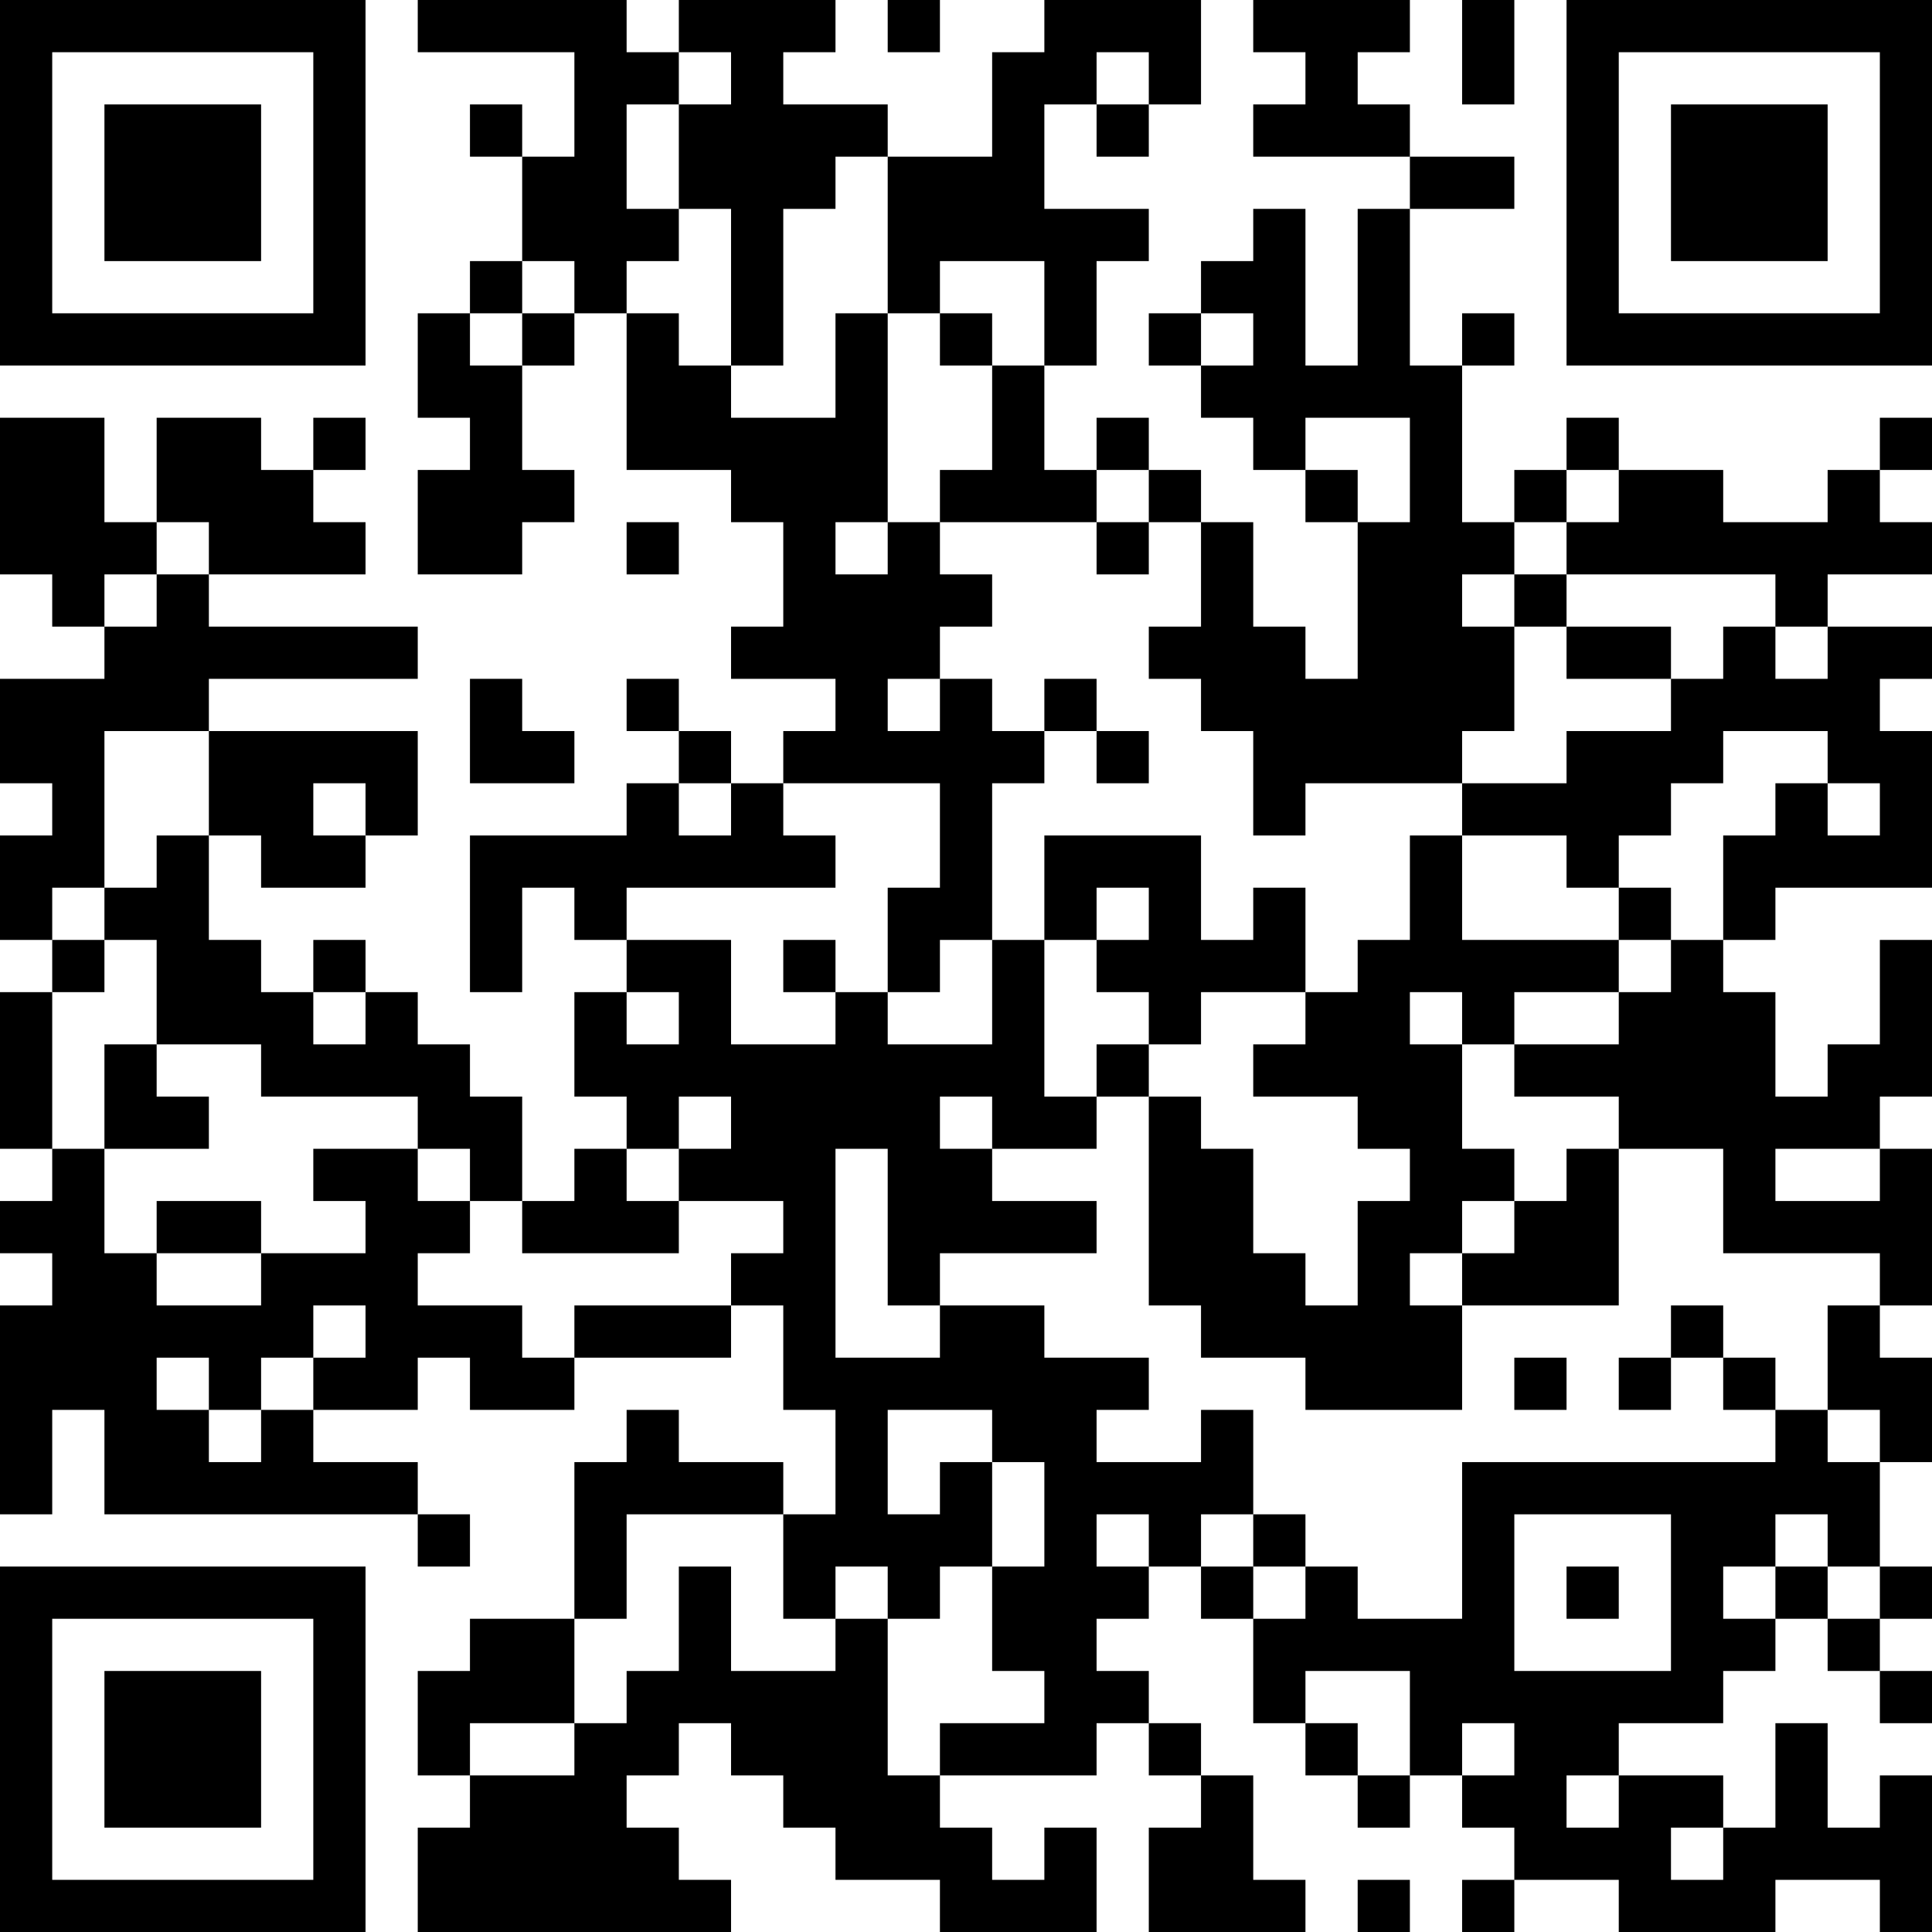 <?xml version="1.0" encoding="UTF-8"?>
<svg xmlns="http://www.w3.org/2000/svg" version="1.1" width="250" height="250" viewBox="0 0 250 250"><rect x="0" y="0" width="250" height="250" fill="#ffffff"/><g transform="scale(6.757)"><g transform="translate(0,0)"><path fill-rule="evenodd" d="M8 0L8 1L11 1L11 3L10 3L10 2L9 2L9 3L10 3L10 5L9 5L9 6L8 6L8 8L9 8L9 9L8 9L8 11L10 11L10 10L11 10L11 9L10 9L10 7L11 7L11 6L12 6L12 9L14 9L14 10L15 10L15 12L14 12L14 13L16 13L16 14L15 14L15 15L14 15L14 14L13 14L13 13L12 13L12 14L13 14L13 15L12 15L12 16L9 16L9 19L10 19L10 17L11 17L11 18L12 18L12 19L11 19L11 21L12 21L12 22L11 22L11 23L10 23L10 21L9 21L9 20L8 20L8 19L7 19L7 18L6 18L6 19L5 19L5 18L4 18L4 16L5 16L5 17L7 17L7 16L8 16L8 14L4 14L4 13L8 13L8 12L4 12L4 11L7 11L7 10L6 10L6 9L7 9L7 8L6 8L6 9L5 9L5 8L3 8L3 10L2 10L2 8L0 8L0 11L1 11L1 12L2 12L2 13L0 13L0 15L1 15L1 16L0 16L0 18L1 18L1 19L0 19L0 22L1 22L1 23L0 23L0 24L1 24L1 25L0 25L0 29L1 29L1 27L2 27L2 29L8 29L8 30L9 30L9 29L8 29L8 28L6 28L6 27L8 27L8 26L9 26L9 27L11 27L11 26L14 26L14 25L15 25L15 27L16 27L16 29L15 29L15 28L13 28L13 27L12 27L12 28L11 28L11 31L9 31L9 32L8 32L8 34L9 34L9 35L8 35L8 37L14 37L14 36L13 36L13 35L12 35L12 34L13 34L13 33L14 33L14 34L15 34L15 35L16 35L16 36L18 36L18 37L21 37L21 35L20 35L20 36L19 36L19 35L18 35L18 34L21 34L21 33L22 33L22 34L23 34L23 35L22 35L22 37L25 37L25 36L24 36L24 34L23 34L23 33L22 33L22 32L21 32L21 31L22 31L22 30L23 30L23 31L24 31L24 33L25 33L25 34L26 34L26 35L27 35L27 34L28 34L28 35L29 35L29 36L28 36L28 37L29 37L29 36L31 36L31 37L34 37L34 36L36 36L36 37L37 37L37 34L36 34L36 35L35 35L35 33L34 33L34 35L33 35L33 34L31 34L31 33L33 33L33 32L34 32L34 31L35 31L35 32L36 32L36 33L37 33L37 32L36 32L36 31L37 31L37 30L36 30L36 28L37 28L37 26L36 26L36 25L37 25L37 22L36 22L36 21L37 21L37 18L36 18L36 20L35 20L35 21L34 21L34 19L33 19L33 18L34 18L34 17L37 17L37 14L36 14L36 13L37 13L37 12L35 12L35 11L37 11L37 10L36 10L36 9L37 9L37 8L36 8L36 9L35 9L35 10L33 10L33 9L31 9L31 8L30 8L30 9L29 9L29 10L28 10L28 7L29 7L29 6L28 6L28 7L27 7L27 4L29 4L29 3L27 3L27 2L26 2L26 1L27 1L27 0L24 0L24 1L25 1L25 2L24 2L24 3L27 3L27 4L26 4L26 7L25 7L25 4L24 4L24 5L23 5L23 6L22 6L22 7L23 7L23 8L24 8L24 9L25 9L25 10L26 10L26 13L25 13L25 12L24 12L24 10L23 10L23 9L22 9L22 8L21 8L21 9L20 9L20 7L21 7L21 5L22 5L22 4L20 4L20 2L21 2L21 3L22 3L22 2L23 2L23 0L20 0L20 1L19 1L19 3L17 3L17 2L15 2L15 1L16 1L16 0L13 0L13 1L12 1L12 0ZM17 0L17 1L18 1L18 0ZM28 0L28 2L29 2L29 0ZM13 1L13 2L12 2L12 4L13 4L13 5L12 5L12 6L13 6L13 7L14 7L14 8L16 8L16 6L17 6L17 10L16 10L16 11L17 11L17 10L18 10L18 11L19 11L19 12L18 12L18 13L17 13L17 14L18 14L18 13L19 13L19 14L20 14L20 15L19 15L19 18L18 18L18 19L17 19L17 17L18 17L18 15L15 15L15 16L16 16L16 17L12 17L12 18L14 18L14 20L16 20L16 19L17 19L17 20L19 20L19 18L20 18L20 21L21 21L21 22L19 22L19 21L18 21L18 22L19 22L19 23L21 23L21 24L18 24L18 25L17 25L17 22L16 22L16 26L18 26L18 25L20 25L20 26L22 26L22 27L21 27L21 28L23 28L23 27L24 27L24 29L23 29L23 30L24 30L24 31L25 31L25 30L26 30L26 31L28 31L28 28L34 28L34 27L35 27L35 28L36 28L36 27L35 27L35 25L36 25L36 24L33 24L33 22L31 22L31 21L29 21L29 20L31 20L31 19L32 19L32 18L33 18L33 16L34 16L34 15L35 15L35 16L36 16L36 15L35 15L35 14L33 14L33 15L32 15L32 16L31 16L31 17L30 17L30 16L28 16L28 15L30 15L30 14L32 14L32 13L33 13L33 12L34 12L34 13L35 13L35 12L34 12L34 11L30 11L30 10L31 10L31 9L30 9L30 10L29 10L29 11L28 11L28 12L29 12L29 14L28 14L28 15L25 15L25 16L24 16L24 14L23 14L23 13L22 13L22 12L23 12L23 10L22 10L22 9L21 9L21 10L18 10L18 9L19 9L19 7L20 7L20 5L18 5L18 6L17 6L17 3L16 3L16 4L15 4L15 7L14 7L14 4L13 4L13 2L14 2L14 1ZM21 1L21 2L22 2L22 1ZM10 5L10 6L9 6L9 7L10 7L10 6L11 6L11 5ZM18 6L18 7L19 7L19 6ZM23 6L23 7L24 7L24 6ZM25 8L25 9L26 9L26 10L27 10L27 8ZM3 10L3 11L2 11L2 12L3 12L3 11L4 11L4 10ZM12 10L12 11L13 11L13 10ZM21 10L21 11L22 11L22 10ZM29 11L29 12L30 12L30 13L32 13L32 12L30 12L30 11ZM9 13L9 15L11 15L11 14L10 14L10 13ZM20 13L20 14L21 14L21 15L22 15L22 14L21 14L21 13ZM2 14L2 17L1 17L1 18L2 18L2 19L1 19L1 22L2 22L2 24L3 24L3 25L5 25L5 24L7 24L7 23L6 23L6 22L8 22L8 23L9 23L9 24L8 24L8 25L10 25L10 26L11 26L11 25L14 25L14 24L15 24L15 23L13 23L13 22L14 22L14 21L13 21L13 22L12 22L12 23L13 23L13 24L10 24L10 23L9 23L9 22L8 22L8 21L5 21L5 20L3 20L3 18L2 18L2 17L3 17L3 16L4 16L4 14ZM6 15L6 16L7 16L7 15ZM13 15L13 16L14 16L14 15ZM20 16L20 18L21 18L21 19L22 19L22 20L21 20L21 21L22 21L22 25L23 25L23 26L25 26L25 27L28 27L28 25L31 25L31 22L30 22L30 23L29 23L29 22L28 22L28 20L29 20L29 19L31 19L31 18L32 18L32 17L31 17L31 18L28 18L28 16L27 16L27 18L26 18L26 19L25 19L25 17L24 17L24 18L23 18L23 16ZM21 17L21 18L22 18L22 17ZM15 18L15 19L16 19L16 18ZM6 19L6 20L7 20L7 19ZM12 19L12 20L13 20L13 19ZM23 19L23 20L22 20L22 21L23 21L23 22L24 22L24 24L25 24L25 25L26 25L26 23L27 23L27 22L26 22L26 21L24 21L24 20L25 20L25 19ZM27 19L27 20L28 20L28 19ZM2 20L2 22L4 22L4 21L3 21L3 20ZM34 22L34 23L36 23L36 22ZM3 23L3 24L5 24L5 23ZM28 23L28 24L27 24L27 25L28 25L28 24L29 24L29 23ZM6 25L6 26L5 26L5 27L4 27L4 26L3 26L3 27L4 27L4 28L5 28L5 27L6 27L6 26L7 26L7 25ZM32 25L32 26L31 26L31 27L32 27L32 26L33 26L33 27L34 27L34 26L33 26L33 25ZM29 26L29 27L30 27L30 26ZM17 27L17 29L18 29L18 28L19 28L19 30L18 30L18 31L17 31L17 30L16 30L16 31L15 31L15 29L12 29L12 31L11 31L11 33L9 33L9 34L11 34L11 33L12 33L12 32L13 32L13 30L14 30L14 32L16 32L16 31L17 31L17 34L18 34L18 33L20 33L20 32L19 32L19 30L20 30L20 28L19 28L19 27ZM21 29L21 30L22 30L22 29ZM24 29L24 30L25 30L25 29ZM29 29L29 32L32 32L32 29ZM34 29L34 30L33 30L33 31L34 31L34 30L35 30L35 31L36 31L36 30L35 30L35 29ZM30 30L30 31L31 31L31 30ZM25 32L25 33L26 33L26 34L27 34L27 32ZM28 33L28 34L29 34L29 33ZM30 34L30 35L31 35L31 34ZM32 35L32 36L33 36L33 35ZM26 36L26 37L27 37L27 36ZM0 0L0 7L7 7L7 0ZM1 1L1 6L6 6L6 1ZM2 2L2 5L5 5L5 2ZM30 0L30 7L37 7L37 0ZM31 1L31 6L36 6L36 1ZM32 2L32 5L35 5L35 2ZM0 30L0 37L7 37L7 30ZM1 31L1 36L6 36L6 31ZM2 32L2 35L5 35L5 32Z" fill="#000000"/></g></g></svg>
